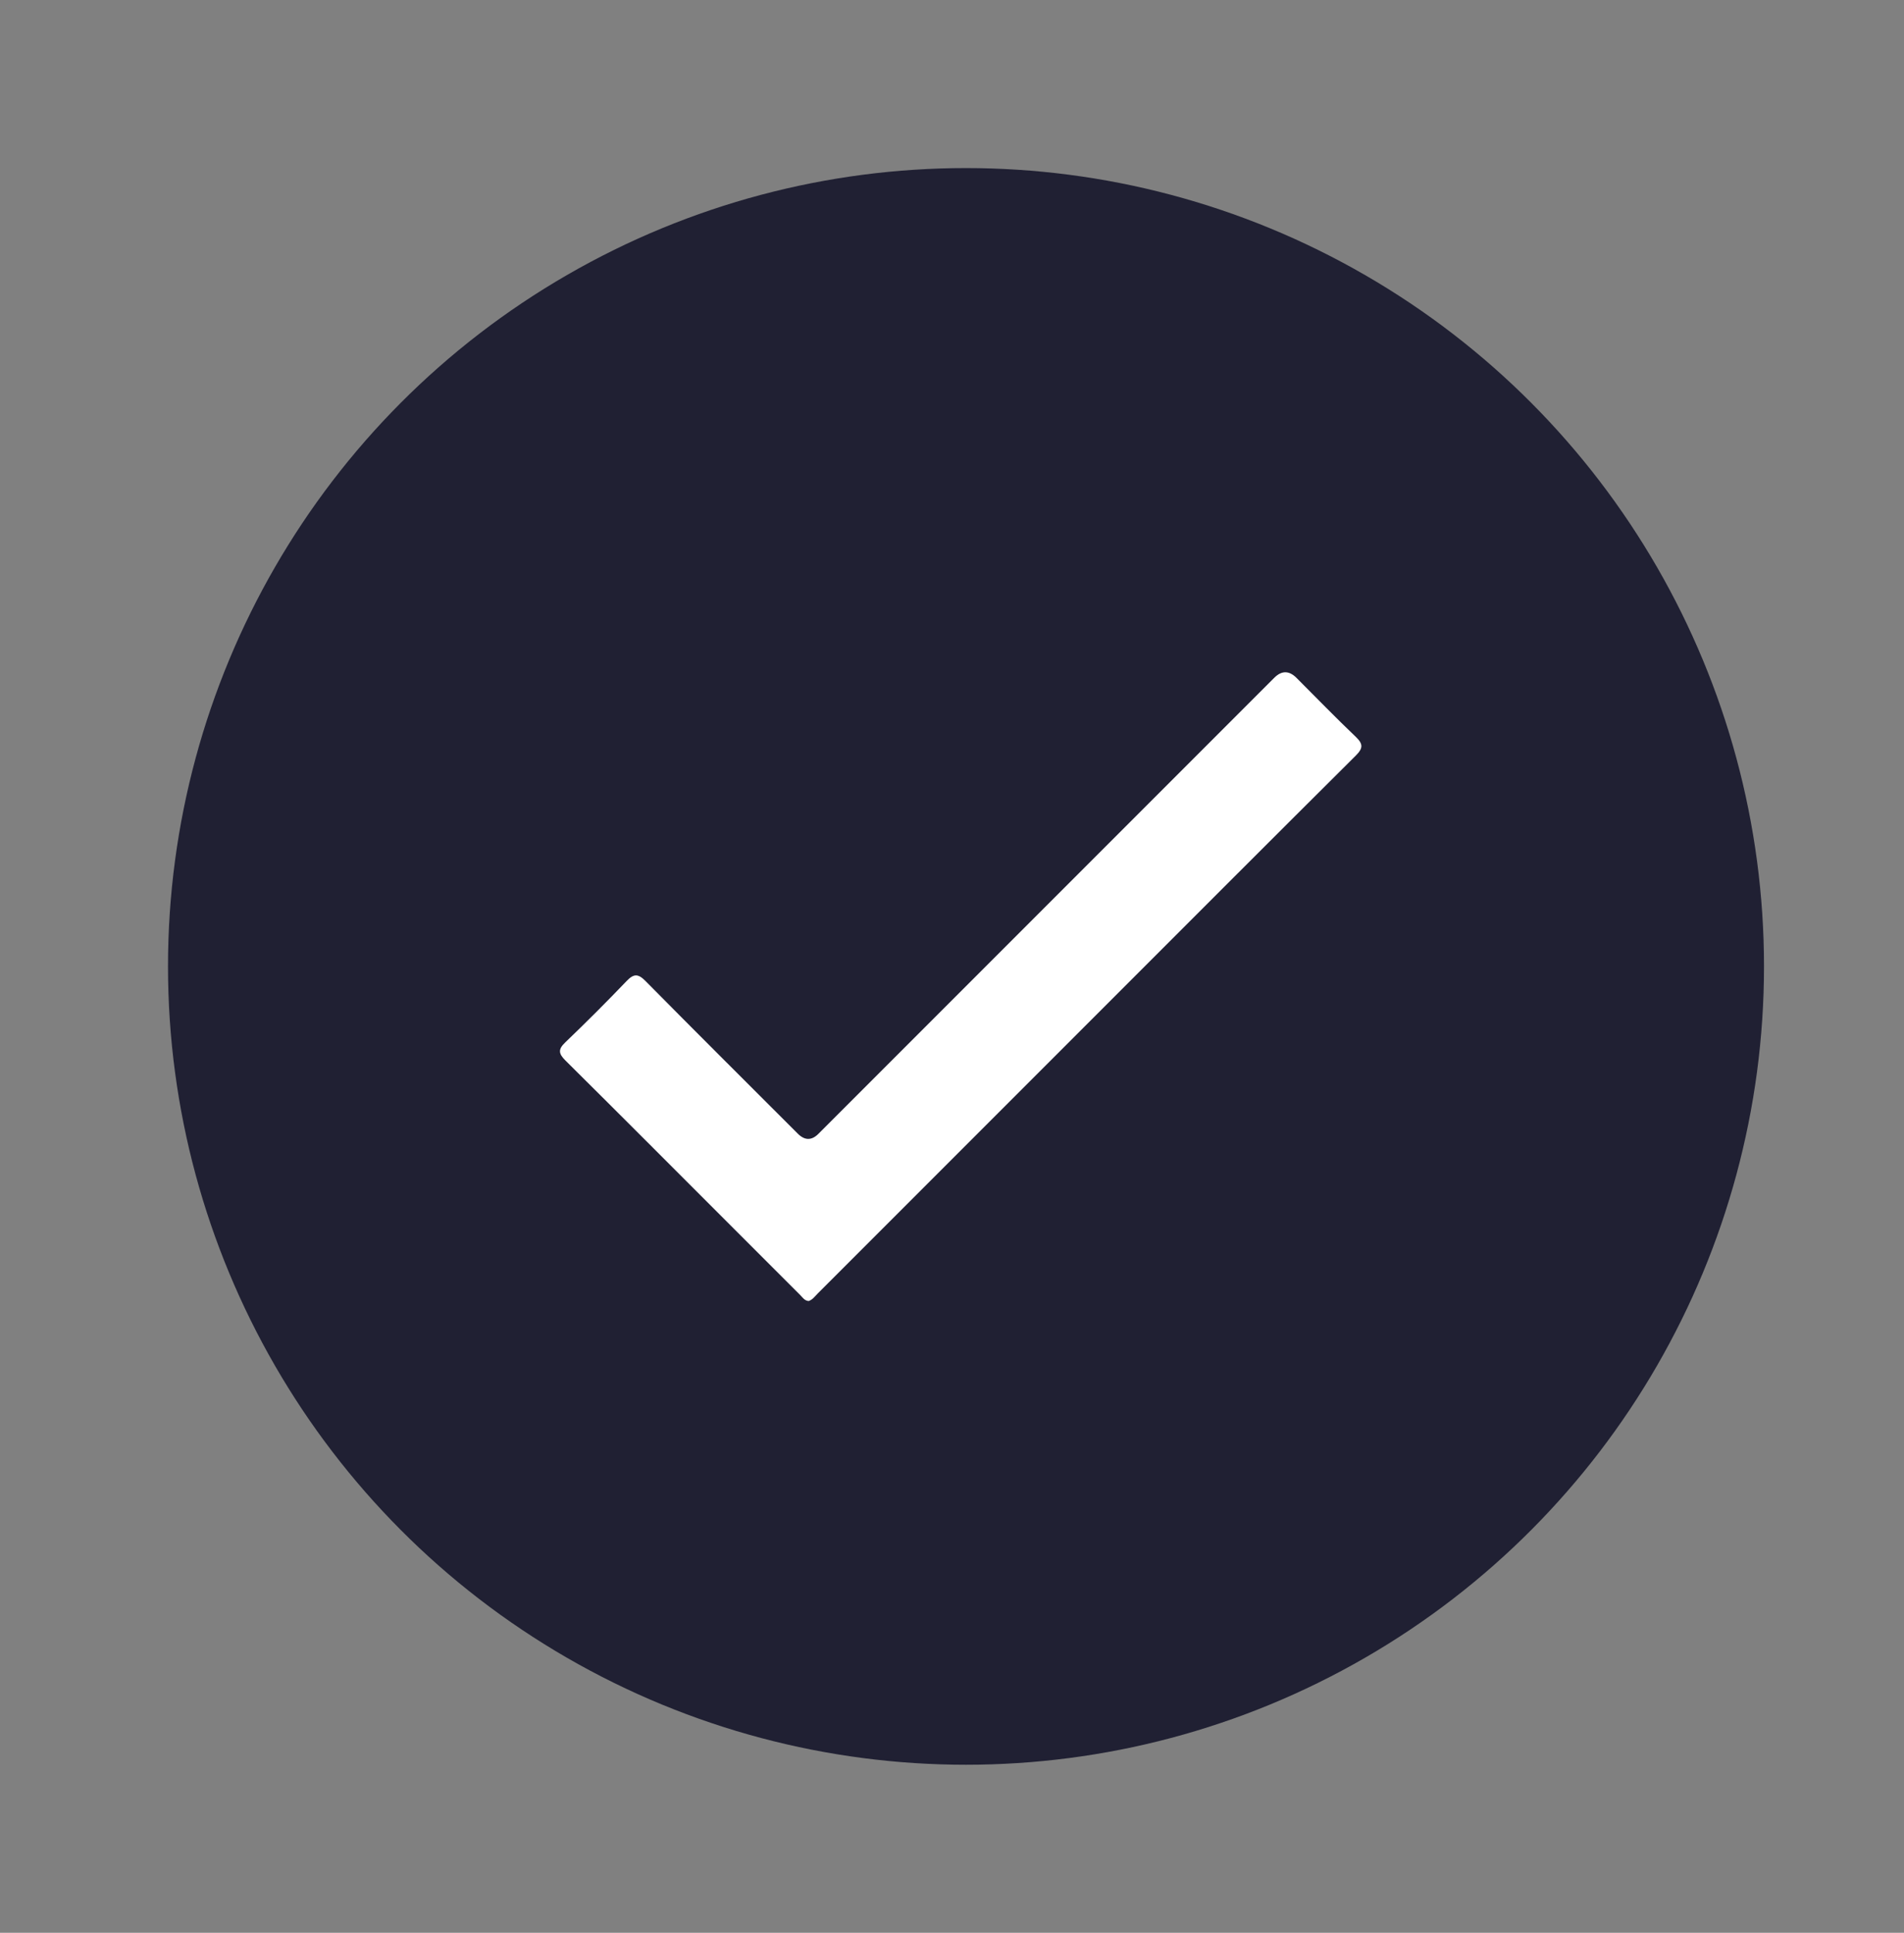 <svg width="68" height="69" viewBox="0 0 68 69" fill="none" xmlns="http://www.w3.org/2000/svg">
<rect x="0" y="0" width="68" height="69" fill="#808080" stroke="none"/>
<circle cx="34.5" cy="34.5" r="28.5" fill="#202033"/>
<path d="M28.884 46.445C28.734 46.437 28.664 46.317 28.576 46.229C27.781 45.437 26.988 44.643 26.195 43.849C24.197 41.852 22.204 39.85 20.197 37.862C19.952 37.618 19.921 37.467 20.186 37.214C20.931 36.501 21.662 35.771 22.375 35.026C22.63 34.759 22.785 34.75 23.052 35.02C24.857 36.846 26.677 38.655 28.492 40.47C28.74 40.718 28.985 40.72 29.228 40.478C34.655 35.051 40.082 29.624 45.508 24.198C45.772 23.933 46.038 23.934 46.305 24.201C47.007 24.902 47.698 25.617 48.418 26.302C48.686 26.558 48.687 26.708 48.422 26.973C45.385 29.992 42.359 33.023 39.331 36.051C35.956 39.426 32.582 42.801 29.206 46.175C29.107 46.274 29.025 46.395 28.884 46.445Z" fill="white"/>
</svg>
